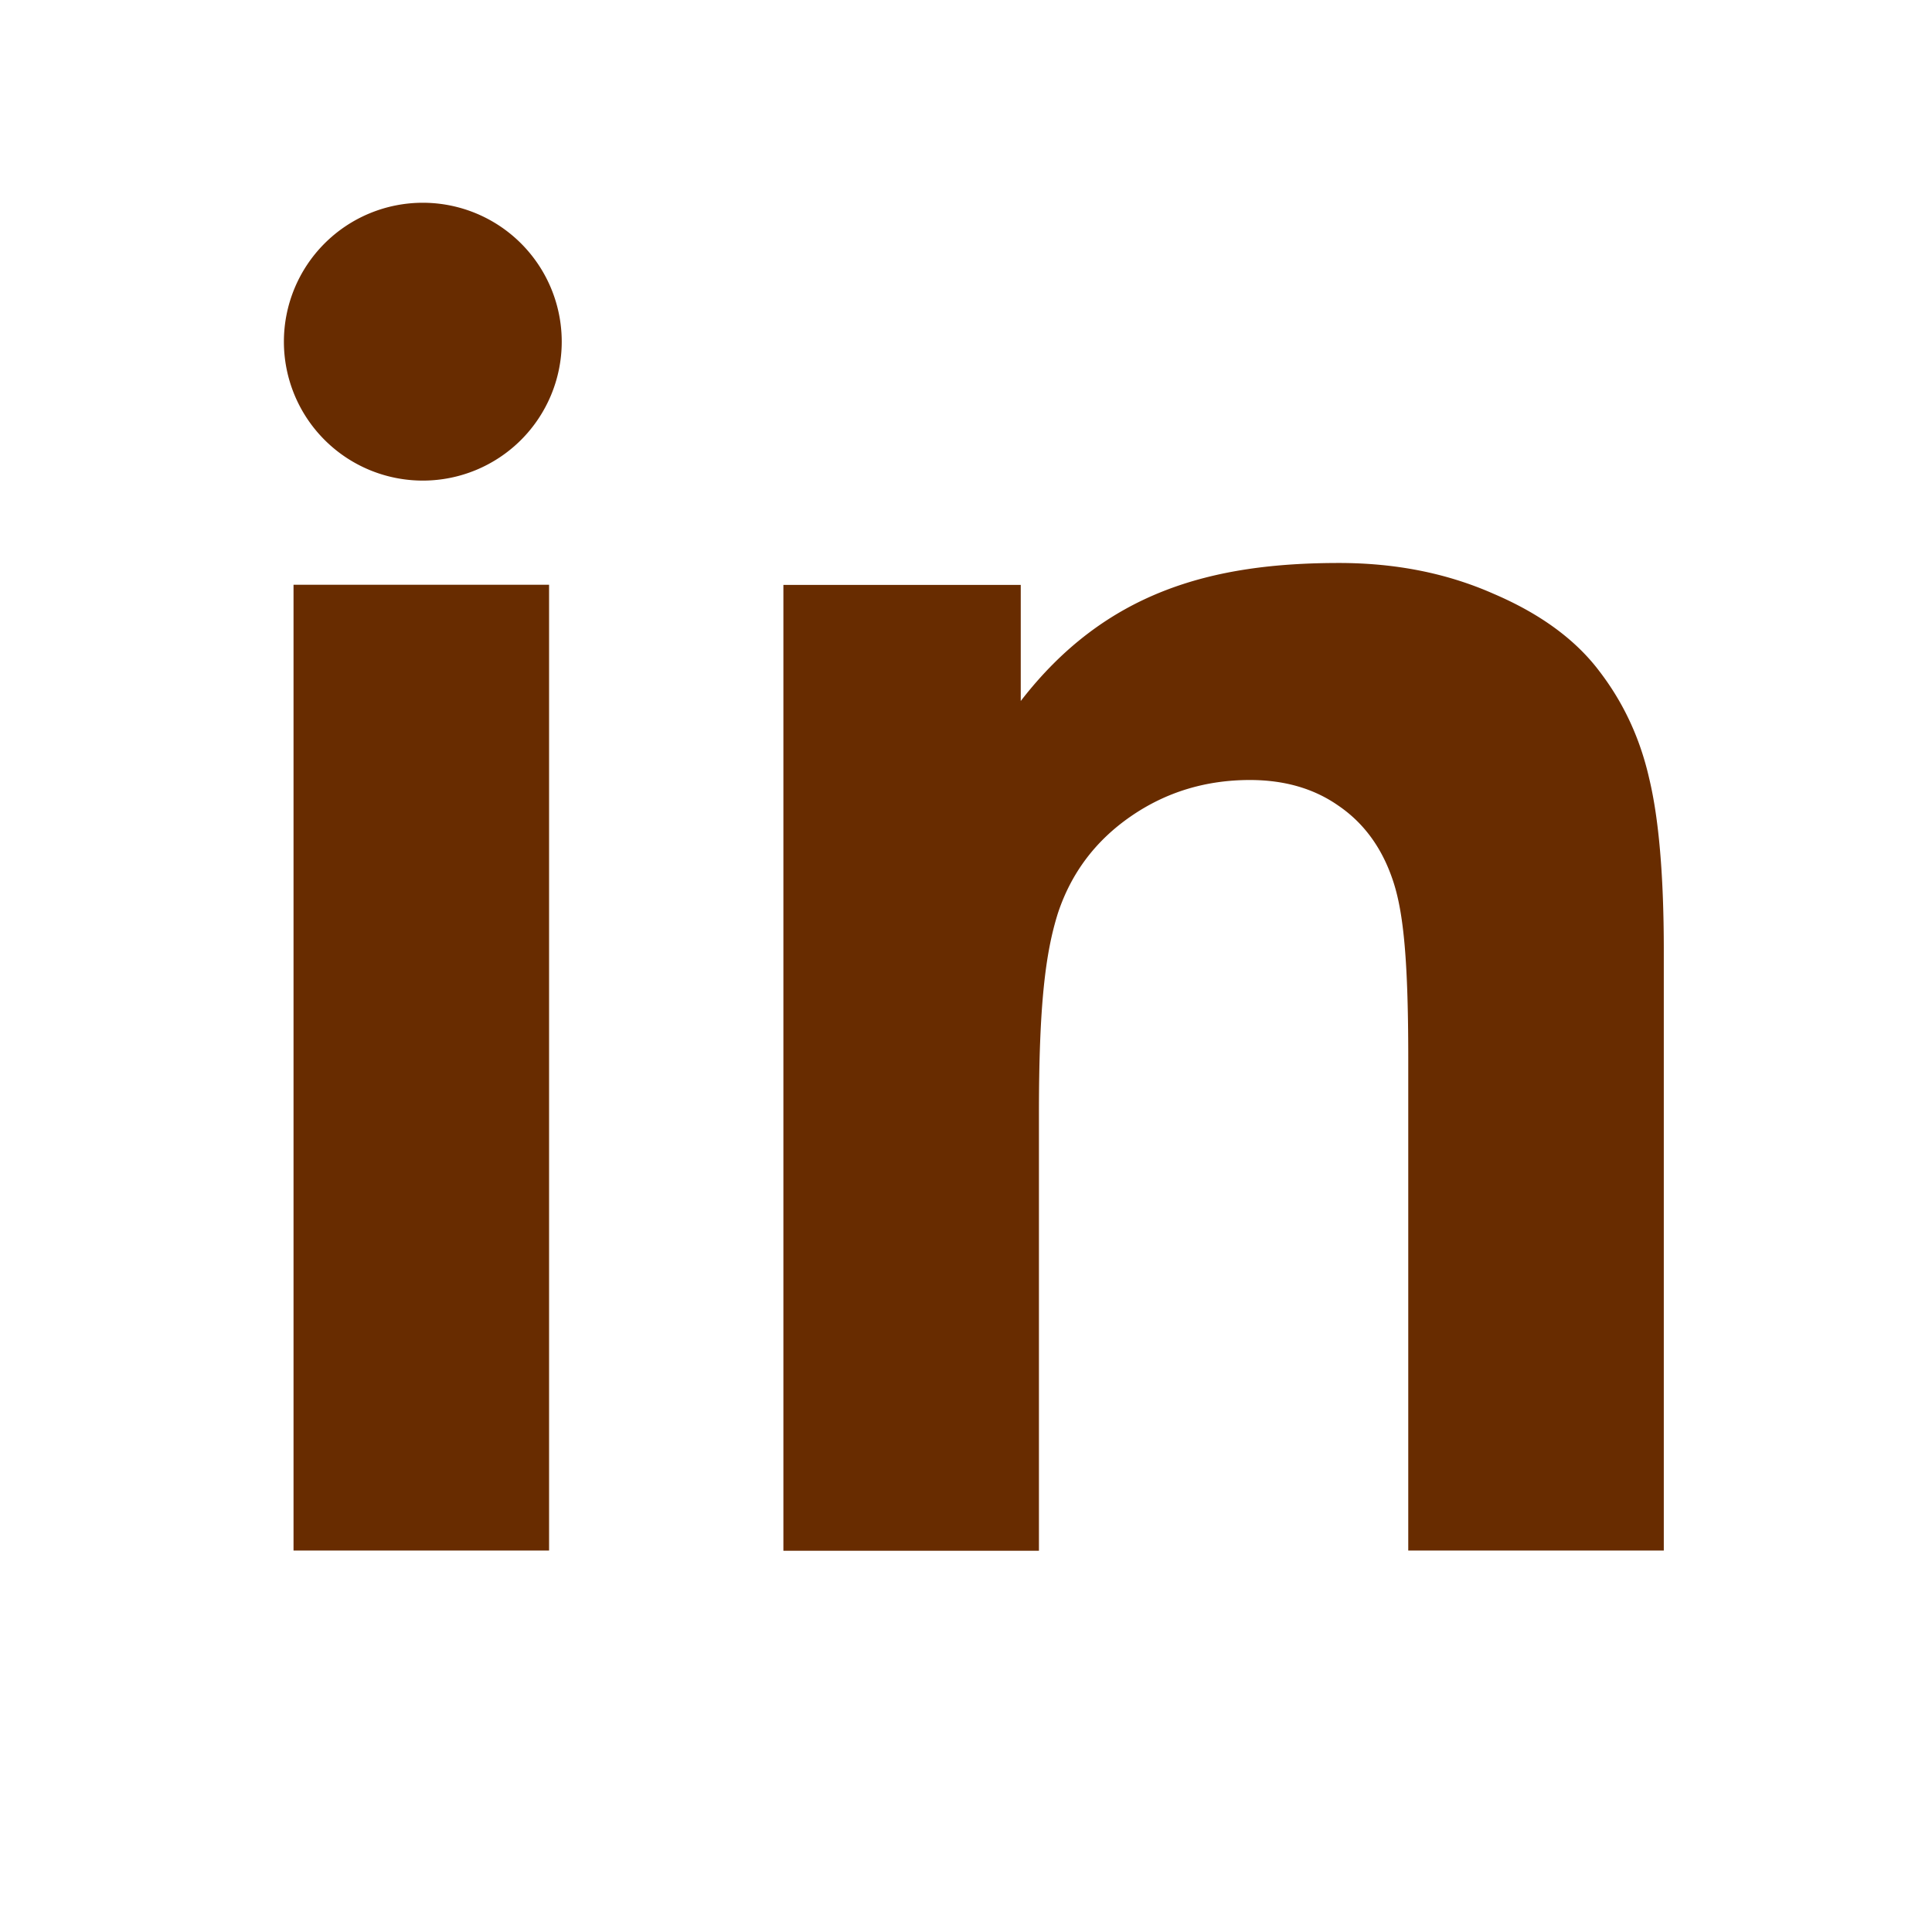 <?xml version="1.0" encoding="UTF-8" standalone="no"?>
<!-- Created with Inkscape (http://www.inkscape.org/) -->

<svg
   width="40.946"
   height="40.946"
   viewBox="0 0 10.834 10.834"
   version="1.1"
   id="svg1"
   xml:space="preserve"
   xmlns="http://www.w3.org/2000/svg"
   xmlns:svg="http://www.w3.org/2000/svg"><defs
     id="defs1" /><g
     id="layer1"
     transform="translate(-203.105,-1044.586)"><g
       id="g782"><g
         id="ico-linkedin"><path
           id="elem-linkedin"
           style="fill:#682c00;fill-opacity:1;stroke-width:1.323;stroke-linejoin:bevel"
           d="m 206.255,1046.502 a 0.779,0.779 0 0 1 -0.779,0.779 0.779,0.779 0 0 1 -0.779,-0.779 0.779,0.779 0 0 1 0.779,-0.779 0.779,0.779 0 0 1 0.779,0.779 z m -1.504,6.779 v -5.416 h 1.433 v 5.416 z m 7.684,0 h -1.433 v -2.764 c 0,-0.585 -0.031,-0.841 -0.092,-1.011 -0.061,-0.173 -0.161,-0.308 -0.301,-0.403 -0.136,-0.095 -0.301,-0.143 -0.495,-0.143 -0.248,0 -0.471,0.068 -0.668,0.204 -0.197,0.136 -0.333,0.316 -0.408,0.541 -0.071,0.224 -0.107,0.518 -0.107,1.124 v 2.453 h -1.433 v -5.416 h 1.331 v 0.651 c 0.473,-0.612 1.068,-0.774 1.785,-0.774 0.316,0 0.605,0.057 0.867,0.173 0.262,0.112 0.459,0.257 0.592,0.433 0.136,0.177 0.229,0.377 0.28,0.602 0.054,0.224 0.082,0.546 0.082,0.964 z" /><rect
           style="opacity:1;vector-effect:none;fill:none;fill-opacity:0.151;stroke:none;stroke-width:0.085;stroke-linecap:butt;stroke-linejoin:bevel;stroke-miterlimit:4;stroke-dasharray:none;stroke-dashoffset:0;stroke-opacity:1;-inkscape-stroke:none"
           id="rect990"
           width="10.834"
           height="10.834"
           x="203.105"
           y="1044.586" /></g></g></g></svg>
